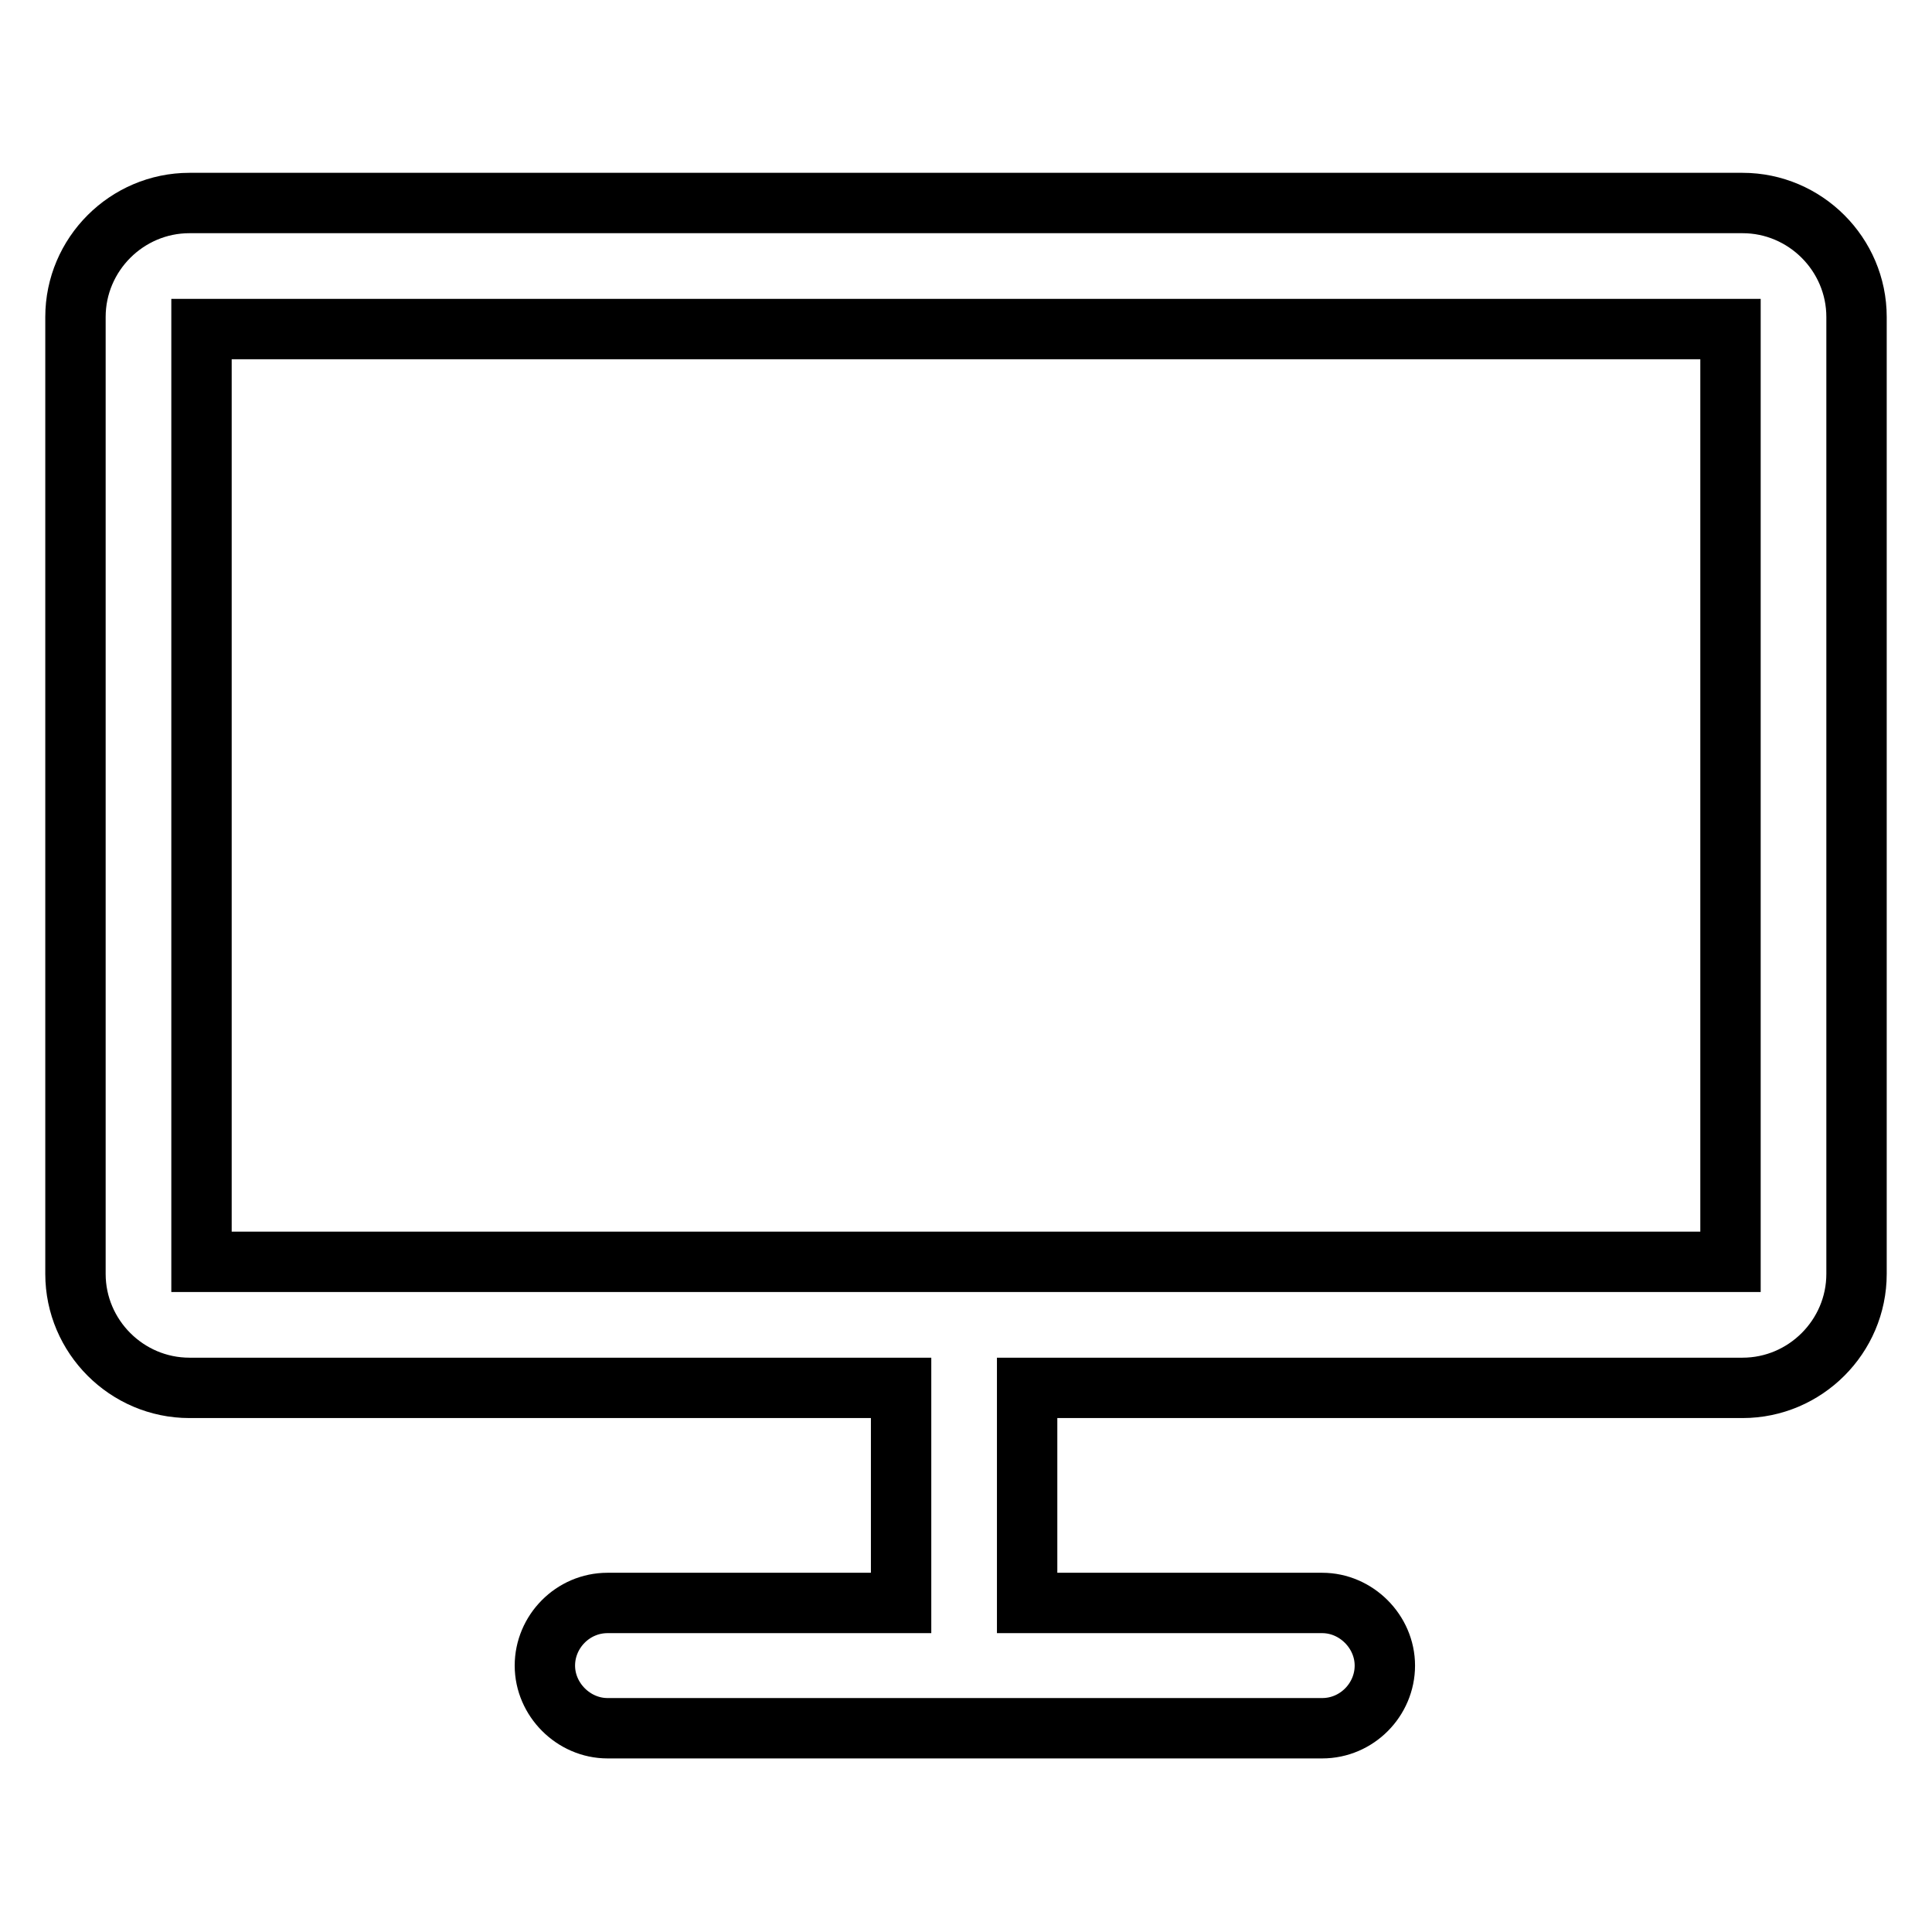 <?xml version="1.0" encoding="utf-8"?>
<!-- Svg Vector Icons : http://www.onlinewebfonts.com/icon -->
<!DOCTYPE svg PUBLIC "-//W3C//DTD SVG 1.1//EN" "http://www.w3.org/Graphics/SVG/1.1/DTD/svg11.dtd">
<svg version="1.1" xmlns="http://www.w3.org/2000/svg" xmlns:xlink="http://www.w3.org/1999/xlink" x="0px" y="0px" viewBox="0 0 256 256" enable-background="new 0 0 256 256" xml:space="preserve">
<g> <path stroke-width="8" fill-opacity="0" stroke="#000000"  d="M230.9,26.9H25.1C16.8,26.9,10,33.7,10,42v126.8c0,8.3,6.8,15.1,15.1,15.1h94.3v28.5H80.5 c-4.6,0-8.3,3.8-8.3,8.3s3.8,8.3,8.3,8.3h94.7c4.6,0,8.3-3.8,8.3-8.3s-3.8-8.3-8.3-8.3h-39.1v-28.5h94.8c8.3,0,15.1-6.8,15.1-15.1 V42C246,33.7,239.2,26.9,230.9,26.9z M229.3,43.6v123.6H26.7V43.6H229.3z"/></g>
</svg>